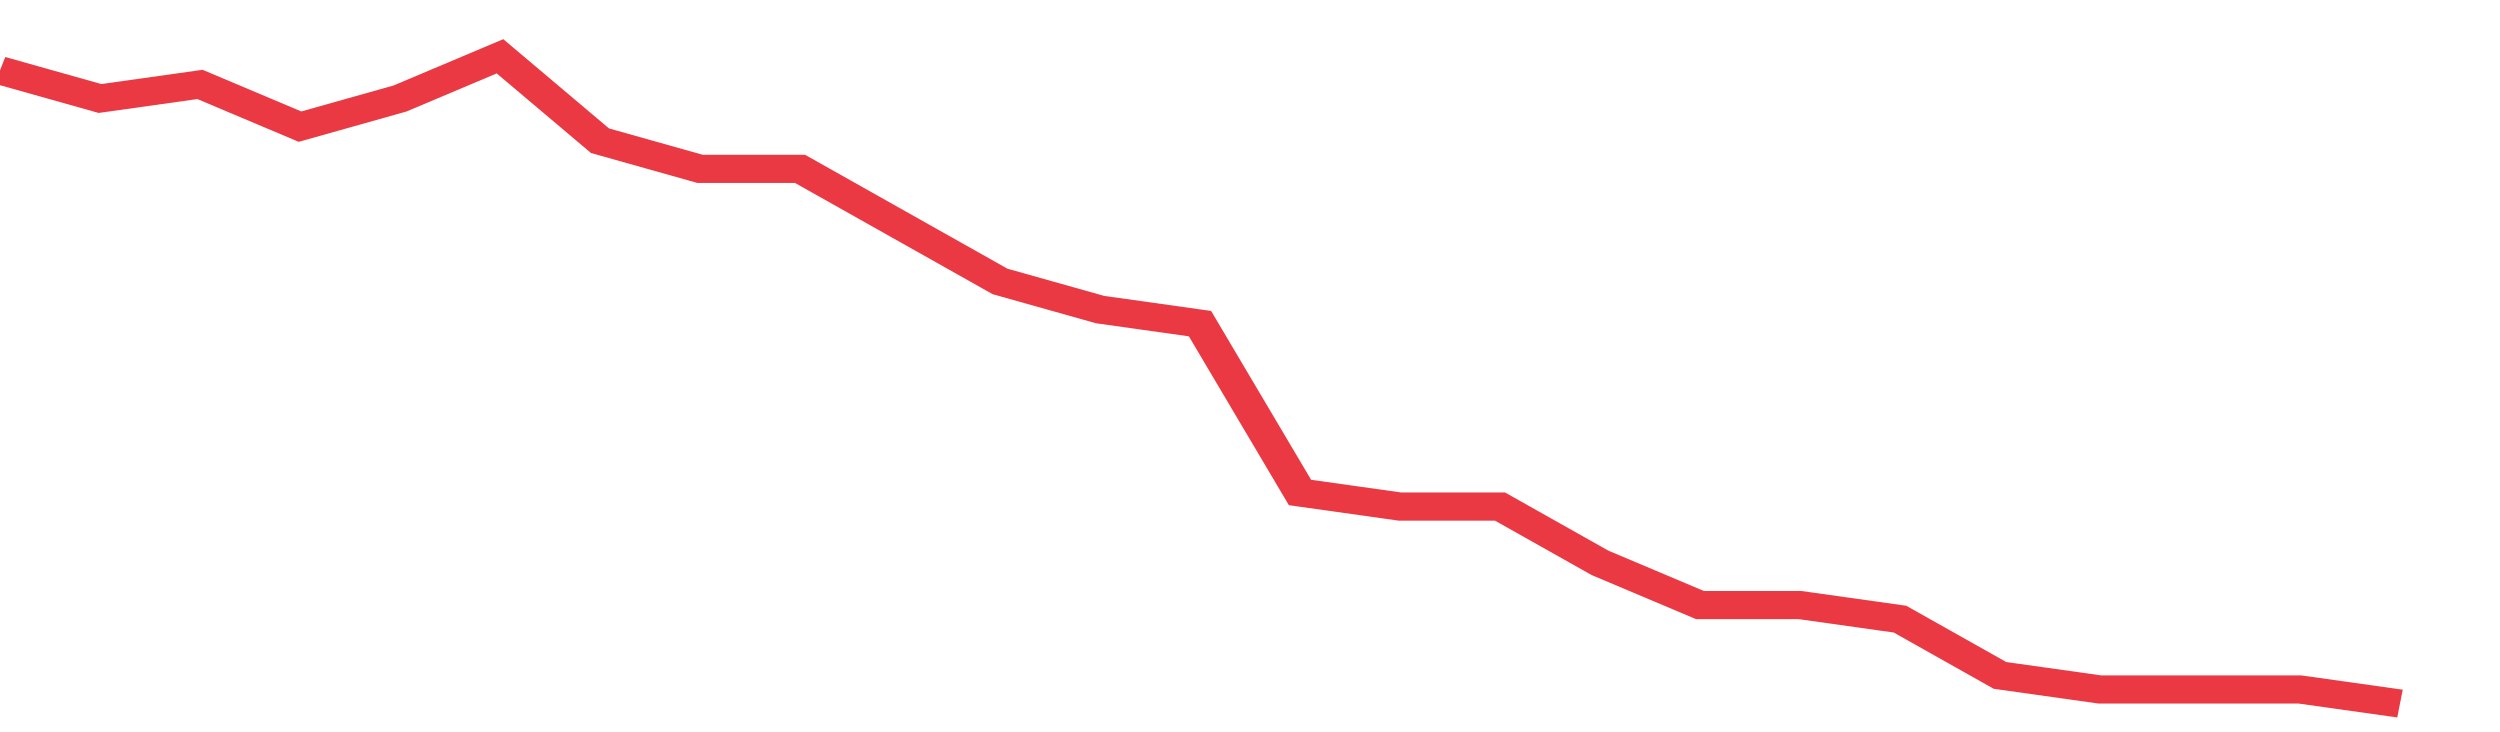 <svg height="48px" width="164px" viewBox="0 0 150 52" preserveAspectRatio="none" xmlns="http://www.w3.org/2000/svg"><path d="M 0 5 L 6 7 L 12 6 L 18 9 L 24 7 L 30 4 L 36 10 L 42 12 L 48 12 L 54 16 L 60 20 L 66 22 L 72 23 L 78 35 L 84 36 L 90 36 L 96 40 L 102 43 L 108 43 L 114 44 L 120 48 L 126 49 L 132 49 L 138 49 L 144 50" stroke-width="2" stroke="#EA3943" fill="transparent" vector-effect="non-scaling-stroke"/></svg>